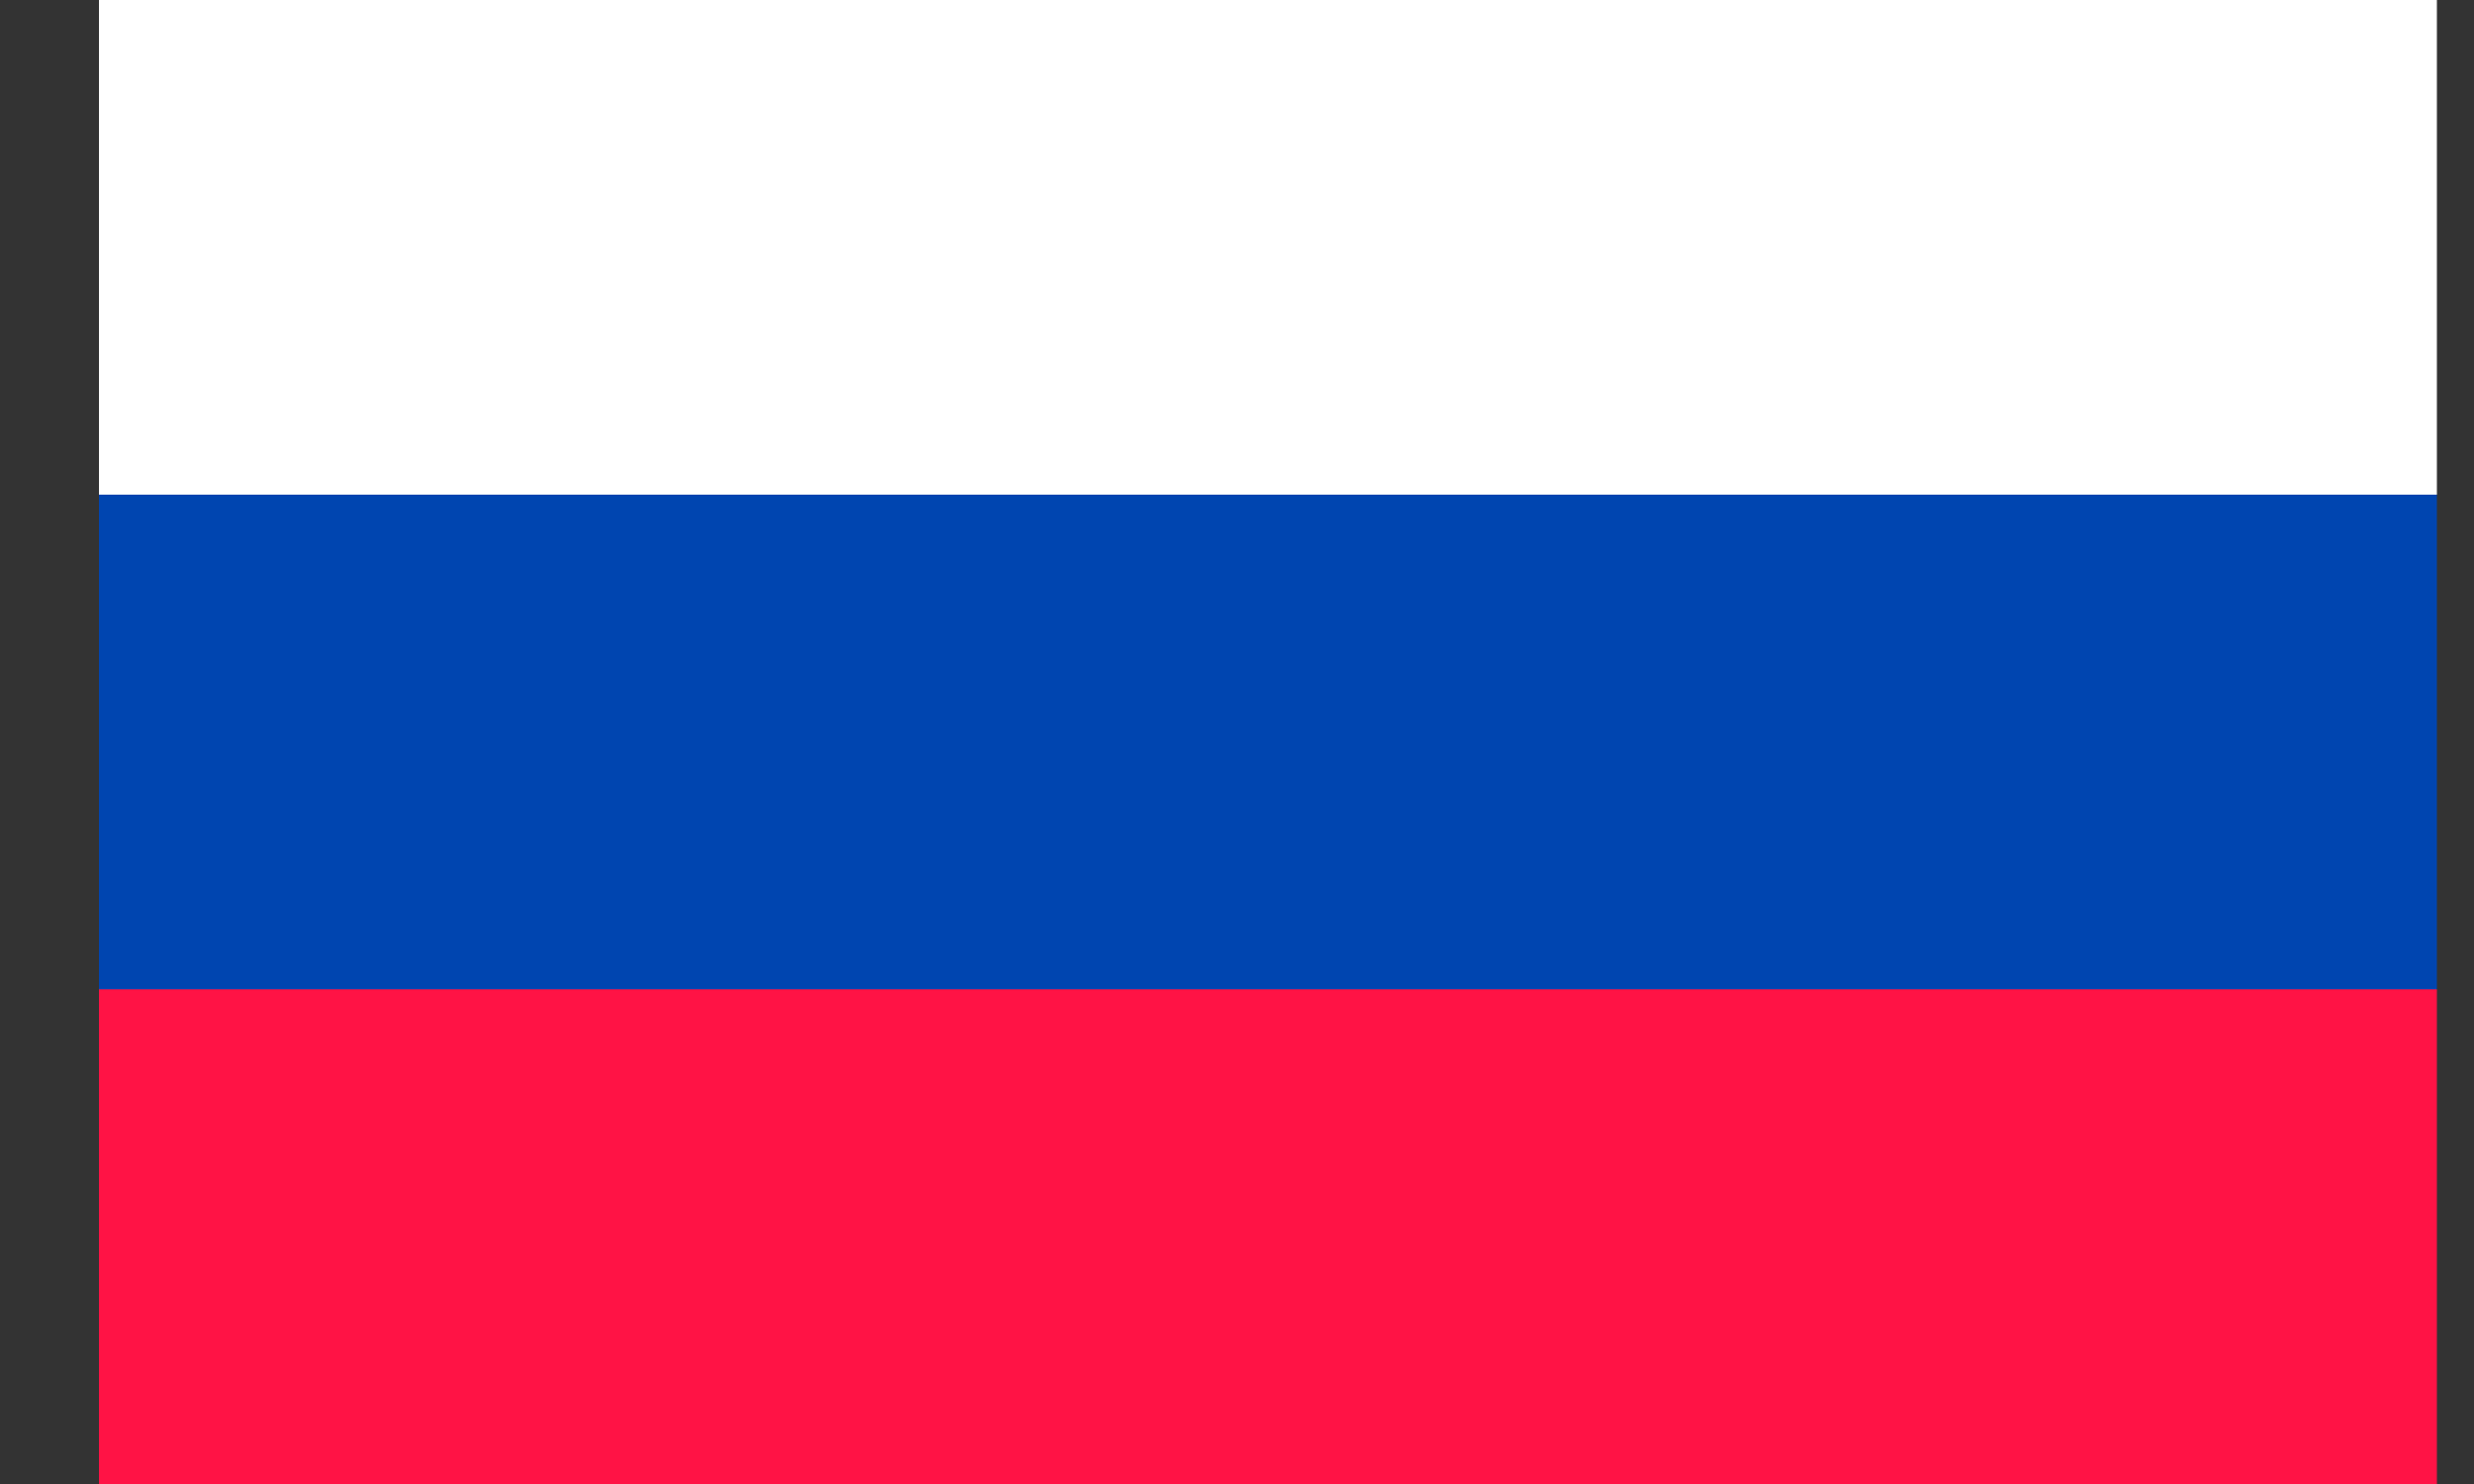 <svg width="20" height="12" viewBox="0 0 20 12" fill="none" xmlns="http://www.w3.org/2000/svg"><rect x="0" y="0" width="20" height="12" fill="#333333" stroke="none"/><path d="M19.7 0H.8v4h18.9V0z" fill="#fff"/><path d="M19.7 4H.8v4h18.9V4z" fill="#0045B0"/><path d="M19.7 8H.8v4h18.9V8z" fill="#FF1345"/></svg>